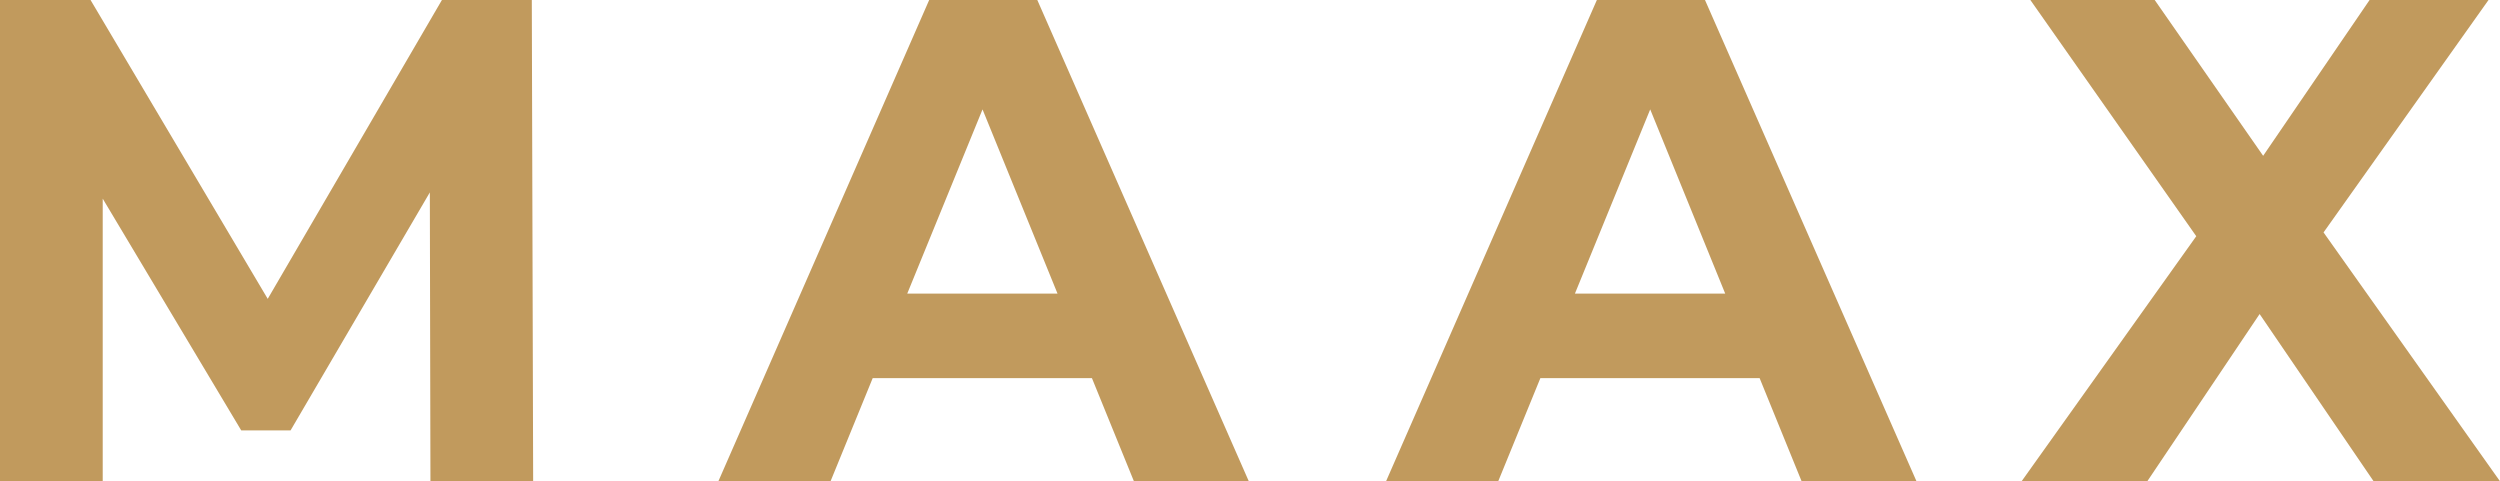 <svg width="187" height="36" viewBox="0 0 187 36" fill="none" xmlns="http://www.w3.org/2000/svg">
<g clip-path="url(#clip0_87_33)">
<path d="M0 36V0H6.773L21.835 25.406H18.247L33.056 0H39.779L39.88 36H32.197L32.147 11.983H33.562L21.734 32.194H18.044L5.964 11.983H7.683V36H0Z" fill="#C19A5D"/>
<path d="M53.733 36L69.503 0H77.59L93.411 36H84.818L71.879 4.217H75.114L62.124 36H53.733ZM61.618 28.286L63.792 21.96H81.988L84.212 28.286H61.618Z" fill="#C19A5D"/>
<path d="M103.676 36L119.446 0H127.533L143.354 36H134.761L121.822 4.217H125.056L112.066 36H103.676ZM111.561 28.286L113.734 21.96H131.931L134.154 28.286H111.561Z" fill="#C19A5D"/>
<path d="M151.214 36L166.428 14.657V20.726L151.871 0H161.172L171.23 14.451L167.338 14.503L177.245 0H186.141L171.685 20.366V14.4L187 36H177.548L167.136 20.726H170.876L160.616 36H151.214Z" fill="#C19A5D"/>
</g>
<defs>
<clipPath id="clip0_87_33">
<rect width="187" height="36" fill="white"/>
</clipPath>
</defs>
</svg>
